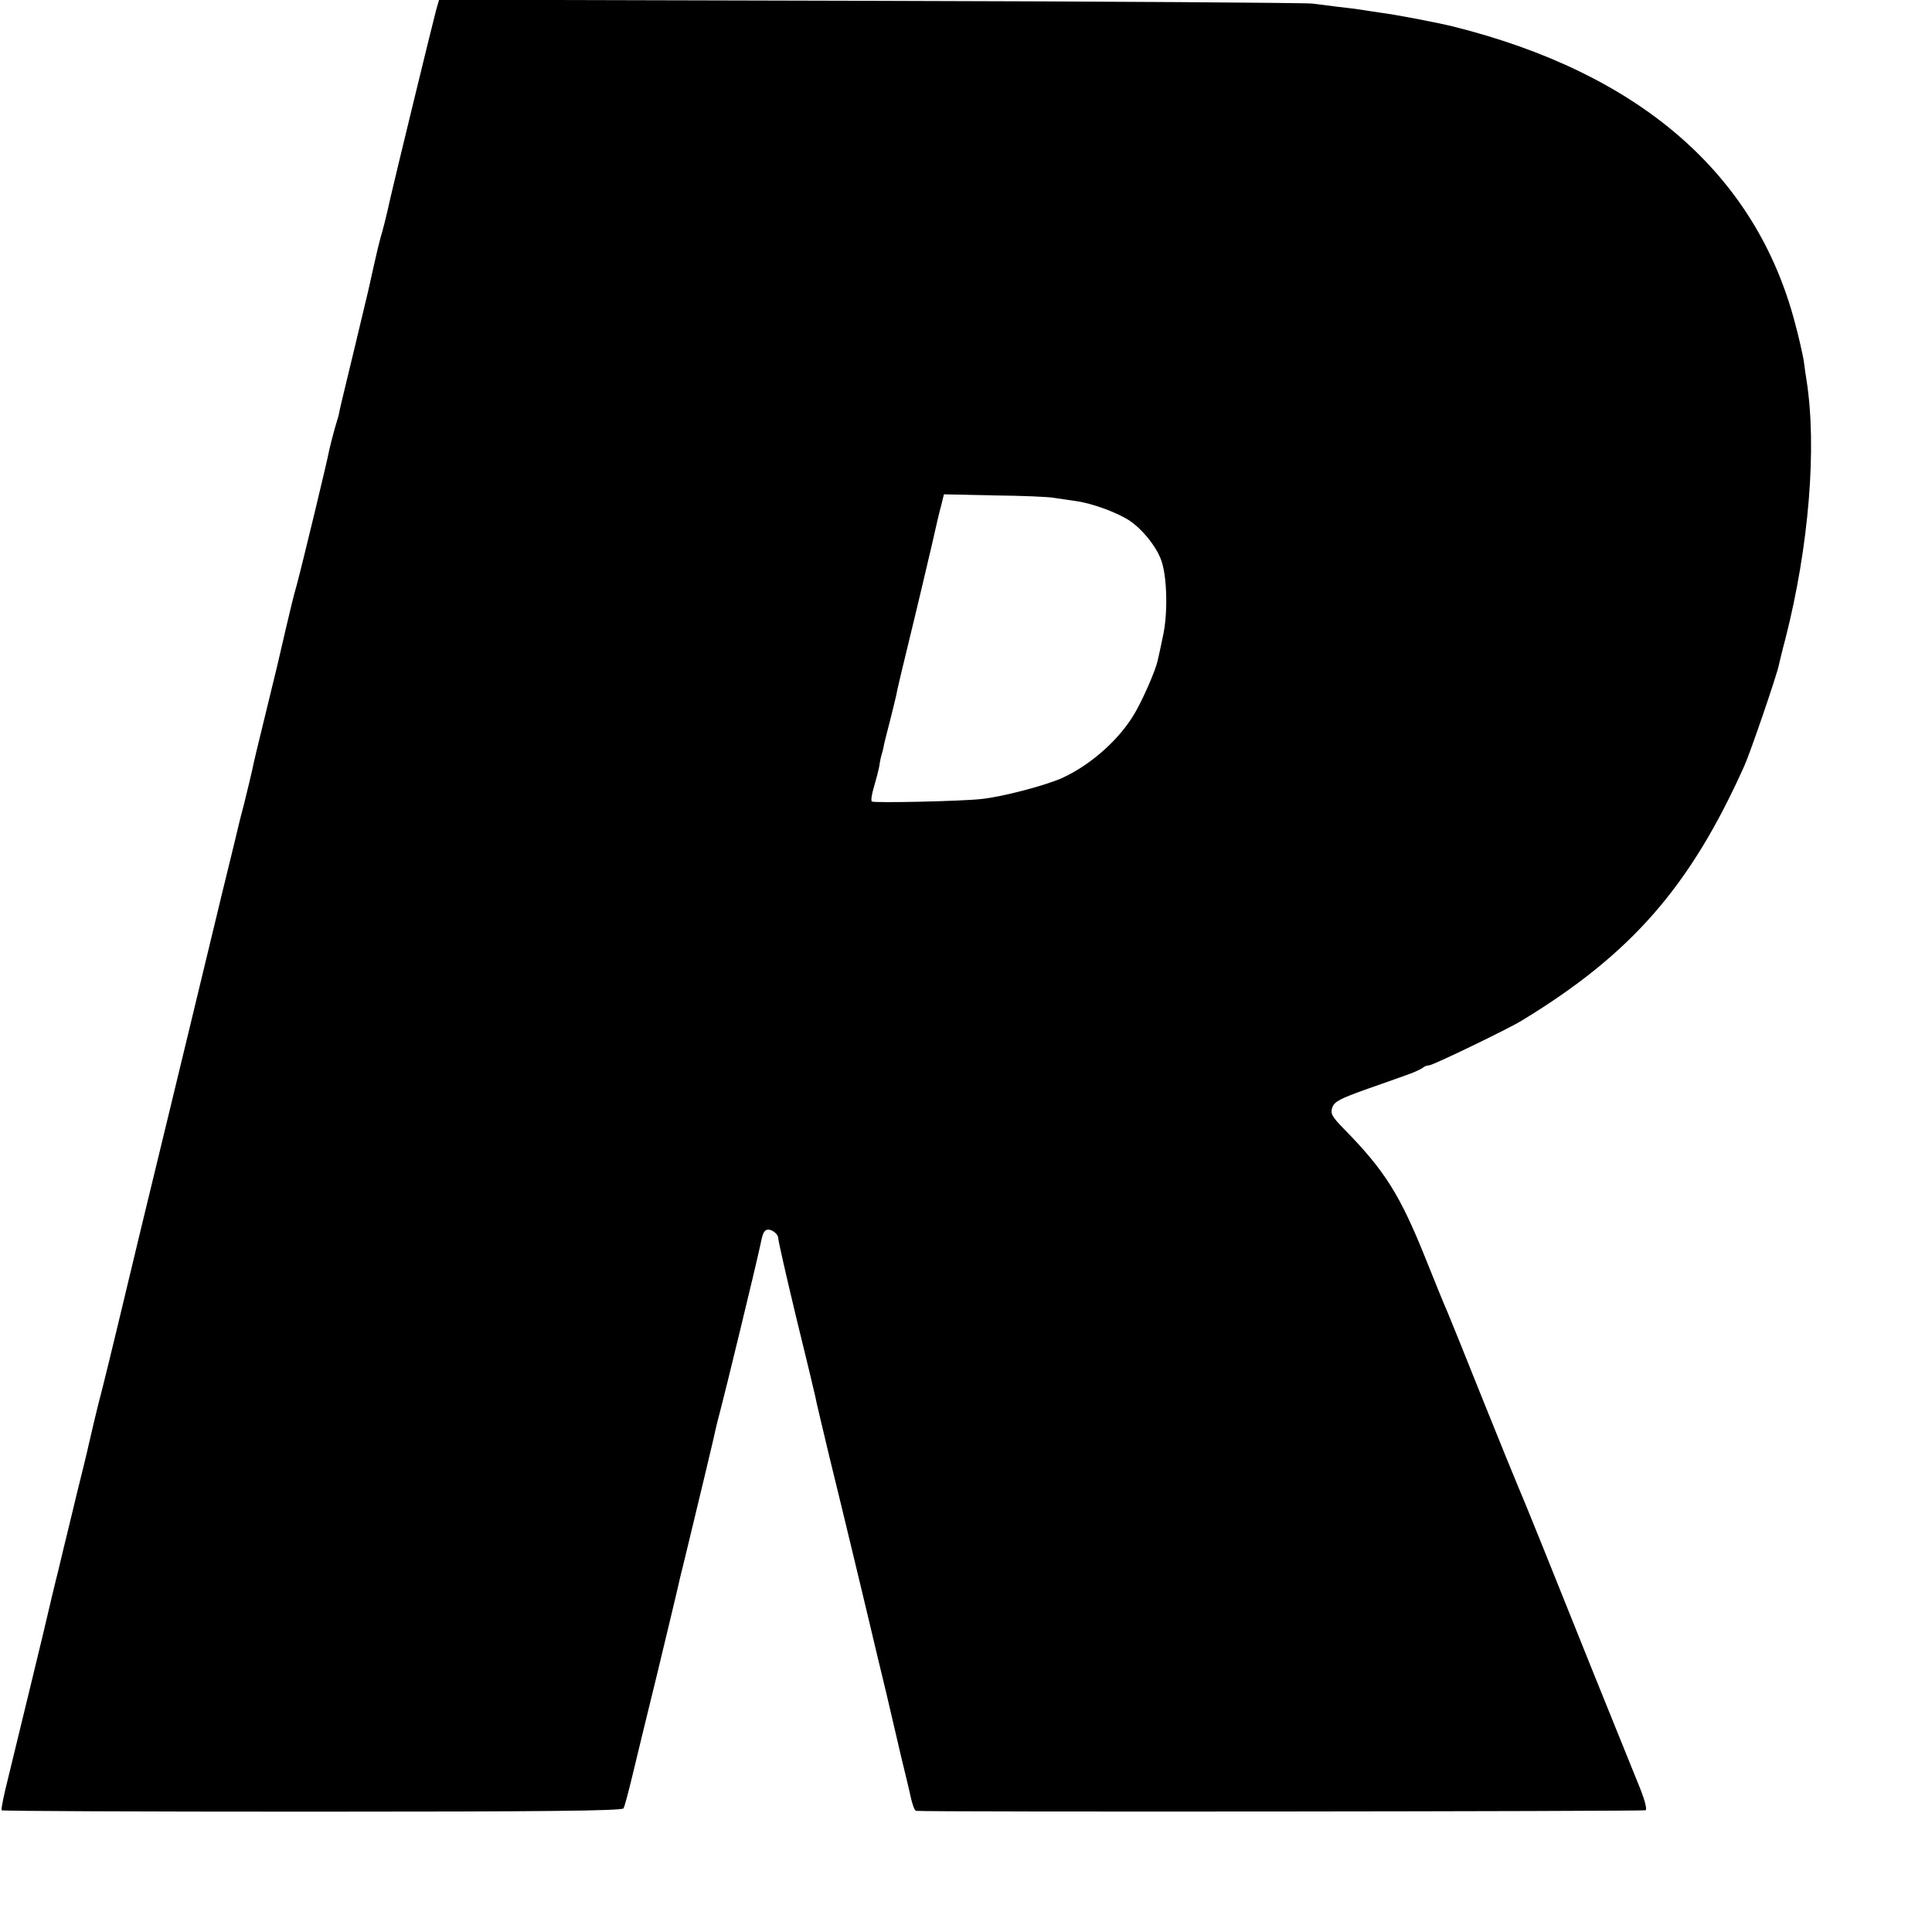 <?xml version="1.0" standalone="no"?>
<!DOCTYPE svg PUBLIC "-//W3C//DTD SVG 20010904//EN"
 "http://www.w3.org/TR/2001/REC-SVG-20010904/DTD/svg10.dtd">
<svg version="1.0" xmlns="http://www.w3.org/2000/svg"
 width="700pt" height="700pt" viewBox="0 0 700 700"
 preserveAspectRatio="xMidYMid meet">
<g transform="translate(0,700) scale(0.1,-0.1)"
fill="#000000" stroke="none">
<path d="M1580 6963 c-9 -32 -152 -620 -165 -678 -16 -73 -29 -123 -36 -145
-4 -14 -15 -59 -24 -100 -9 -41 -18 -82 -20 -90 -2 -8 -24 -100 -49 -205 -50
-207 -56 -232 -57 -240 0 -3 -7 -28 -16 -57 -8 -29 -17 -64 -20 -78 -5 -31
-98 -416 -118 -490 -9 -30 -27 -104 -41 -165 -14 -60 -27 -117 -29 -125 -2 -8
-22 -91 -45 -185 -23 -93 -44 -181 -46 -194 -3 -13 -16 -69 -30 -125 -15 -55
-27 -108 -29 -116 -2 -8 -24 -100 -50 -205 -25 -104 -75 -311 -111 -460 -61
-252 -82 -340 -184 -760 -21 -88 -59 -245 -84 -350 -25 -104 -50 -206 -55
-225 -8 -30 -19 -72 -47 -193 -2 -9 -6 -25 -8 -35 -2 -9 -18 -75 -36 -147 -17
-71 -33 -137 -35 -145 -2 -8 -18 -73 -35 -145 -18 -71 -33 -137 -35 -145 -4
-21 -111 -460 -145 -600 -16 -63 -27 -117 -24 -119 2 -3 509 -5 1125 -5 840 0
1122 3 1128 12 4 6 17 56 30 109 13 54 54 224 92 378 37 154 70 291 73 305 3
14 16 70 30 125 36 148 108 448 111 466 2 9 8 33 14 55 15 55 130 528 146 604
8 39 11 45 19 52 15 10 46 -10 46 -30 0 -9 29 -136 64 -282 36 -146 67 -276
70 -290 2 -14 25 -108 49 -210 25 -102 66 -270 91 -375 25 -104 64 -266 86
-360 23 -93 45 -188 50 -210 5 -22 21 -89 35 -150 15 -60 28 -117 30 -125 9
-44 18 -70 24 -71 33 -5 2636 -2 2643 2 7 4 -4 43 -30 105 -53 130 -255 631
-348 864 -41 102 -79 194 -84 205 -5 11 -62 151 -126 310 -64 160 -122 304
-129 320 -8 17 -43 103 -79 193 -93 232 -148 320 -295 470 -46 47 -51 57 -44
79 8 22 27 32 128 68 66 23 136 48 155 55 19 7 39 17 45 21 5 5 15 9 23 9 13
0 289 133 337 163 396 241 609 485 805 922 21 46 118 329 125 365 2 8 12 52
24 96 85 333 115 695 76 939 -3 17 -7 48 -10 70 -4 22 -17 82 -31 133 -141
541 -563 907 -1239 1076 -62 15 -201 42 -270 51 -22 3 -51 8 -65 10 -14 2 -50
7 -80 10 -30 4 -73 9 -95 12 -22 3 -743 8 -1602 10 l-1562 4 -11 -38z m2240
-1767 c19 -3 53 -8 75 -11 62 -8 156 -43 200 -73 49 -34 101 -101 115 -150 19
-62 21 -187 4 -265 -8 -40 -17 -79 -19 -88 -8 -40 -61 -159 -92 -207 -58 -91
-155 -175 -255 -221 -61 -27 -215 -68 -293 -76 -69 -8 -387 -15 -396 -9 -4 2
-1 25 7 51 8 27 17 62 20 78 2 17 7 38 10 47 3 9 6 25 8 35 2 10 12 47 21 83
9 36 19 76 22 90 2 14 26 115 53 225 27 110 60 252 75 315 14 63 30 132 36
152 l9 37 183 -4 c100 -1 198 -5 217 -9z"/>
</g>
</svg>
